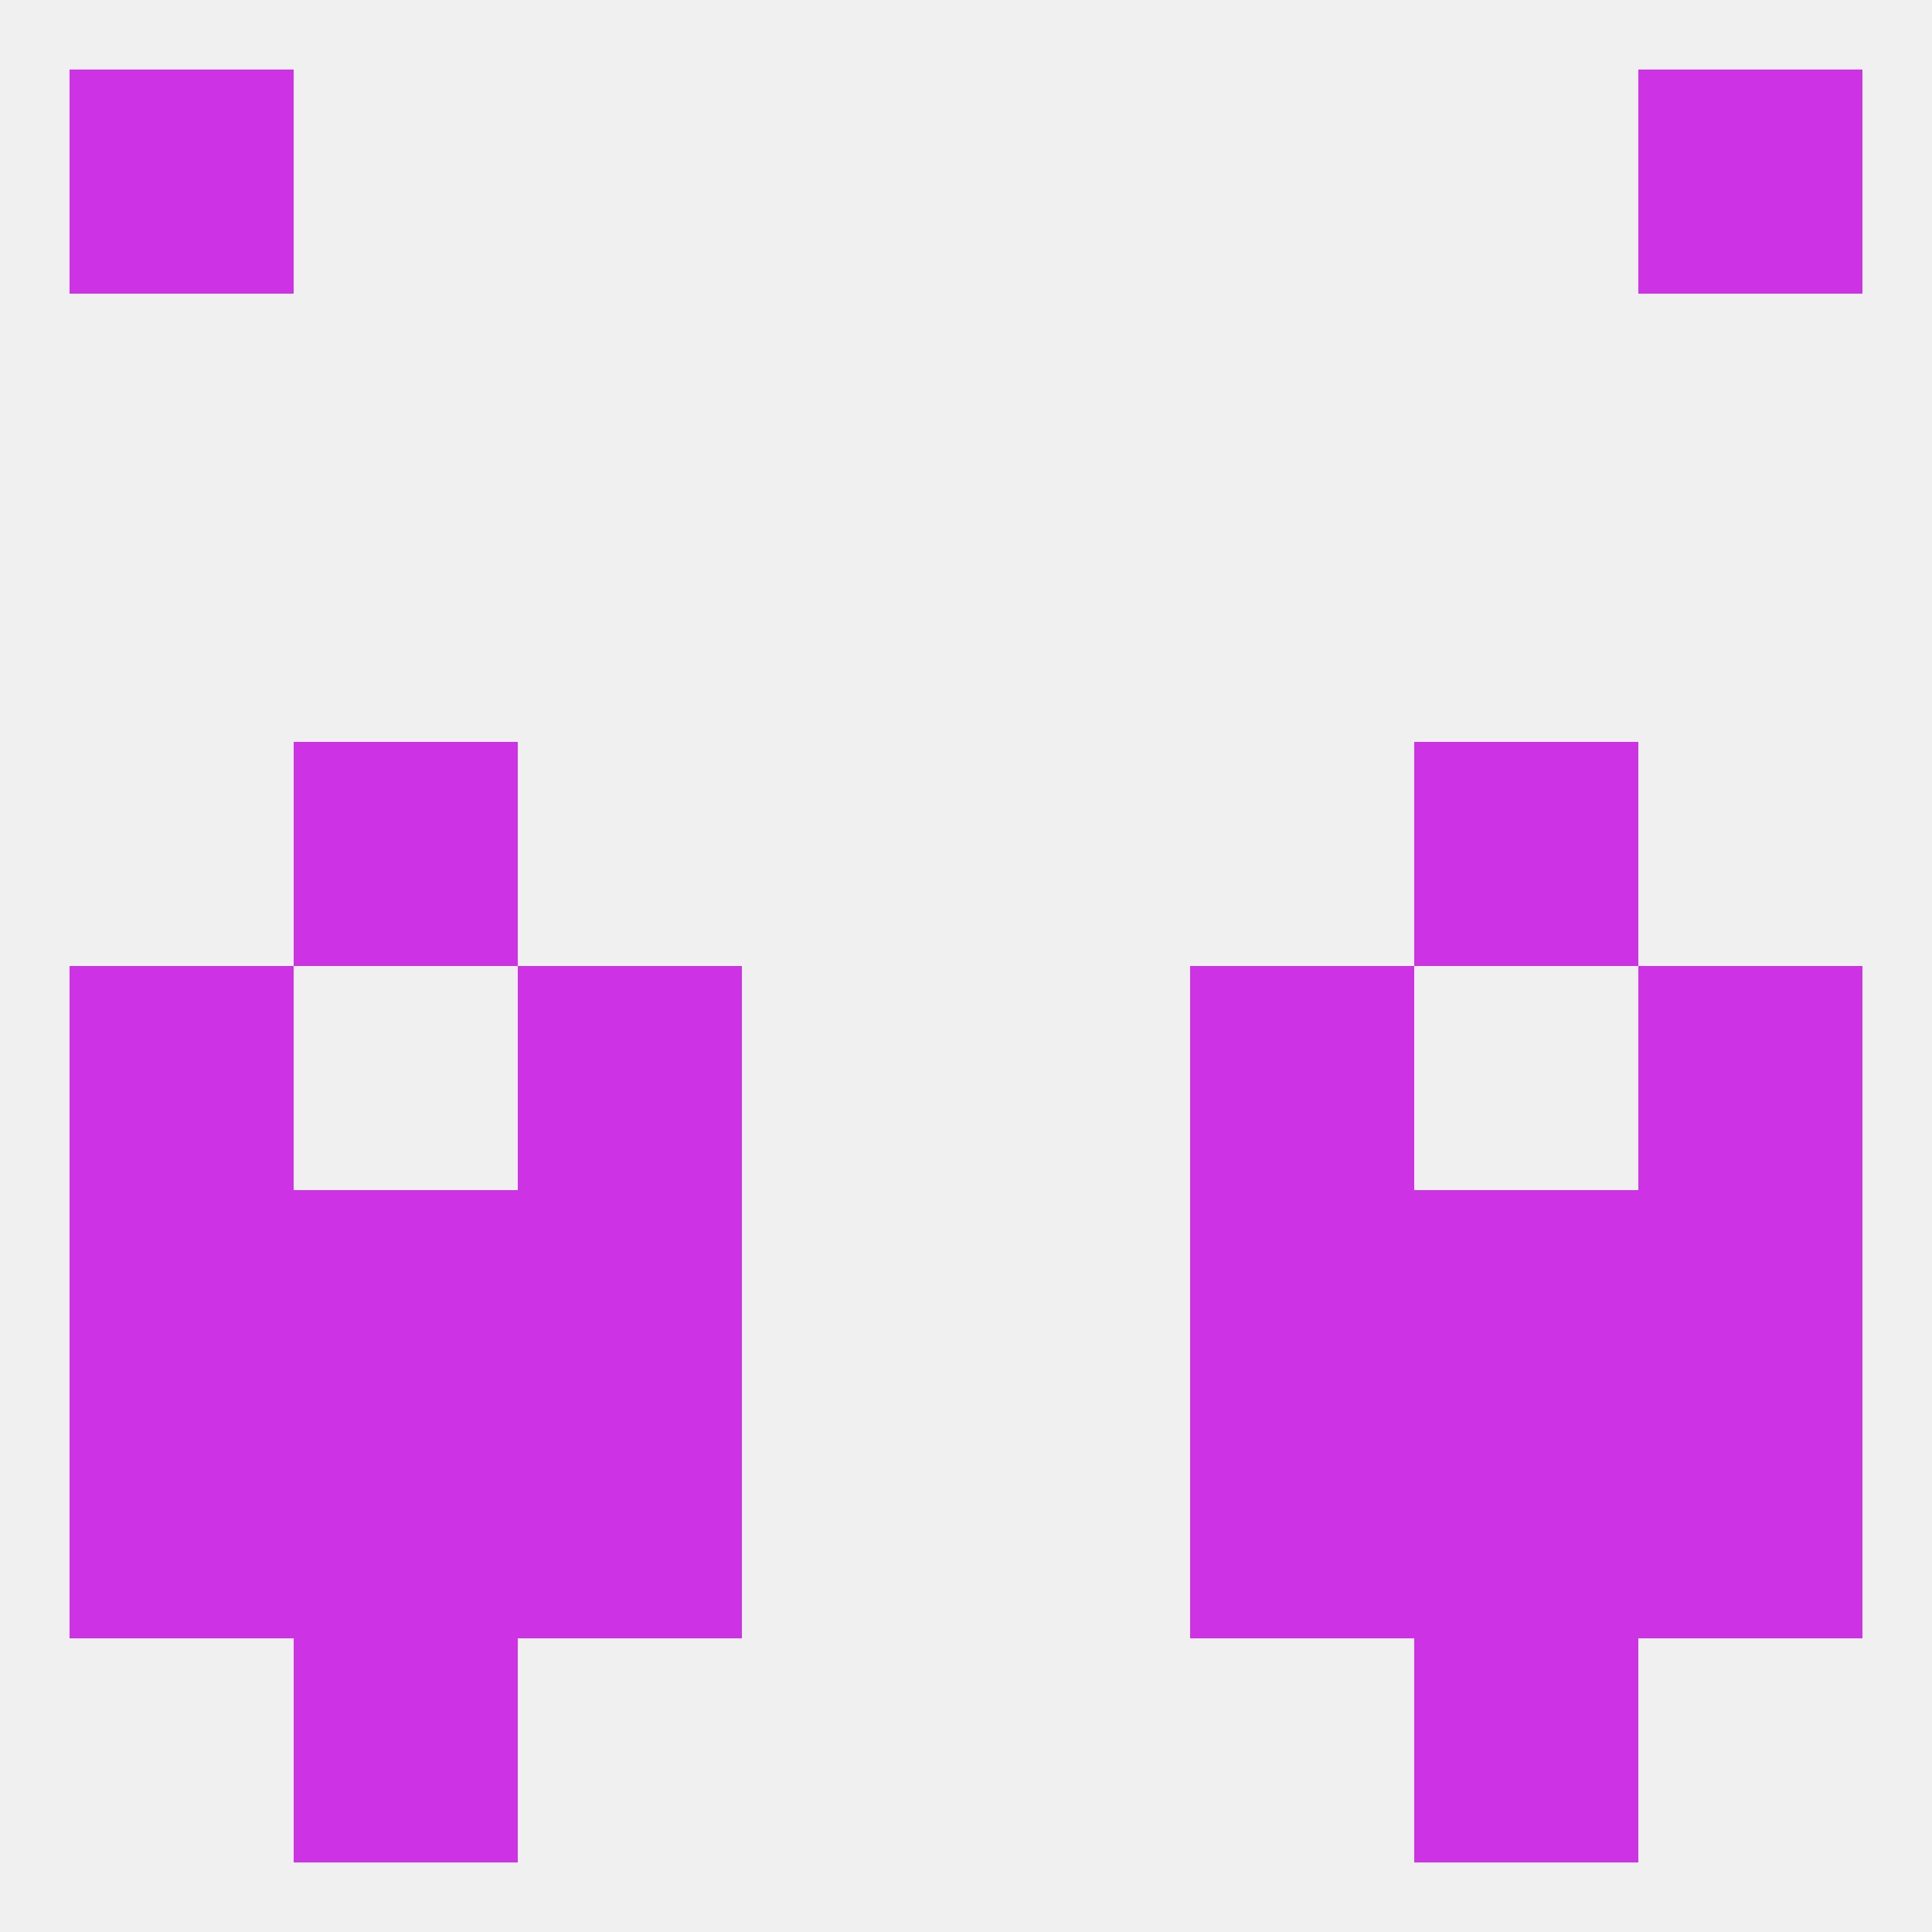 
<!--   <?xml version="1.0"?> -->
<svg version="1.1" baseprofile="full" xmlns="http://www.w3.org/2000/svg" xmlns:xlink="http://www.w3.org/1999/xlink" xmlns:ev="http://www.w3.org/2001/xml-events" width="250" height="250" viewBox="0 0 250 250" >
	<rect width="100%" height="100%" fill="rgba(240,240,240,255)"/>

	<rect x="9" y="125" width="29" height="29" fill="rgba(205,51,228,255)"/>
	<rect x="212" y="125" width="29" height="29" fill="rgba(205,51,228,255)"/>
	<rect x="67" y="125" width="29" height="29" fill="rgba(205,51,228,255)"/>
	<rect x="154" y="125" width="29" height="29" fill="rgba(205,51,228,255)"/>
	<rect x="212" y="154" width="29" height="29" fill="rgba(205,51,228,255)"/>
	<rect x="38" y="154" width="29" height="29" fill="rgba(205,51,228,255)"/>
	<rect x="183" y="154" width="29" height="29" fill="rgba(205,51,228,255)"/>
	<rect x="67" y="154" width="29" height="29" fill="rgba(205,51,228,255)"/>
	<rect x="154" y="154" width="29" height="29" fill="rgba(205,51,228,255)"/>
	<rect x="9" y="154" width="29" height="29" fill="rgba(205,51,228,255)"/>
	<rect x="212" y="183" width="29" height="29" fill="rgba(205,51,228,255)"/>
	<rect x="38" y="183" width="29" height="29" fill="rgba(205,51,228,255)"/>
	<rect x="183" y="183" width="29" height="29" fill="rgba(205,51,228,255)"/>
	<rect x="67" y="183" width="29" height="29" fill="rgba(205,51,228,255)"/>
	<rect x="154" y="183" width="29" height="29" fill="rgba(205,51,228,255)"/>
	<rect x="9" y="183" width="29" height="29" fill="rgba(205,51,228,255)"/>
	<rect x="212" y="9" width="29" height="29" fill="rgba(205,51,228,255)"/>
	<rect x="9" y="9" width="29" height="29" fill="rgba(205,51,228,255)"/>
	<rect x="38" y="212" width="29" height="29" fill="rgba(205,51,228,255)"/>
	<rect x="183" y="212" width="29" height="29" fill="rgba(205,51,228,255)"/>
	<rect x="183" y="96" width="29" height="29" fill="rgba(205,51,228,255)"/>
	<rect x="38" y="96" width="29" height="29" fill="rgba(205,51,228,255)"/>
</svg>